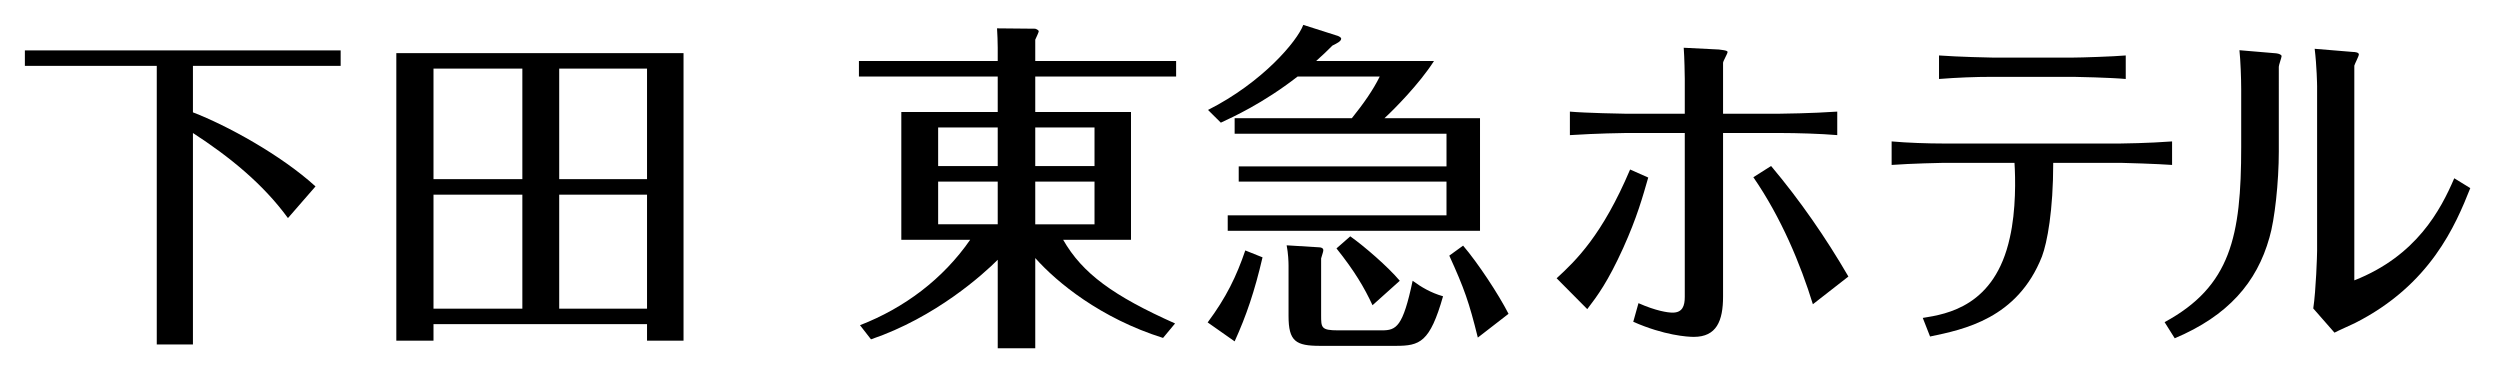 <?xml version="1.0" encoding="utf-8"?>
<!-- Generator: Adobe Illustrator 21.1.0, SVG Export Plug-In . SVG Version: 6.00 Build 0)  -->
<svg version="1.1" id="レイヤー_1" xmlns="http://www.w3.org/2000/svg" xmlns:xlink="http://www.w3.org/1999/xlink" x="0px"
	 y="0px" width="201px" height="30px" viewBox="0 0 201 30" style="enable-background:new 0 0 201 30;" xml:space="preserve">
<style type="text/css">
	.st0{display:none;}
	.st1{display:inline;fill:#95452A;}
	.st2{display:inline;fill:#FFF5E0;}
	.st3{display:inline;}
	.st4{fill:#95452A;}
	.st5{display:inline;fill:#FFFFFF;}
	.st6{display:inline;fill:#0F3675;}
	.st7{fill:#FFFFFF;}
	.st8{display:inline;fill:#E60012;}
	.st9{display:inline;fill:#9C8855;}
	.st10{fill:#353A40;}
	.st11{display:none;fill:#9C8855;}
	.st12{display:none;fill:#FFFFFF;}
	.st13{fill:#3C0000;}
	.st14{fill:#AE7A19;}
	.st15{fill:#FFF5E0;}
	.st16{fill:#915DA3;}
	.st17{fill:#EA5504;}
	.st18{fill:#F39939;}
	.st19{fill:#C70067;}
</style>
<g>
	<path d="M80.217,13.354h-4.79V10.25h4.79V13.354z M94.475,26.006c-4.954-2.214-7.446-4.013-8.998-6.728h5.455V9.006h-7.698V6.153
		H94.56V4.906H83.234V3.191c0.056-0.11,0.28-0.609,0.28-0.664c0-0.138-0.28-0.219-0.28-0.219l-3.073-0.029
		c0.029,0.443,0.056,1.107,0.056,1.55v1.078H69.058v1.247h11.159v2.853h-7.751v10.271h5.537c-2.189,3.159-5.289,5.482-8.859,6.868
		l0.884,1.137c5.208-1.773,9.028-5.235,10.19-6.397V28h3.017v-7.253c1.746,1.965,5.263,4.845,10.274,6.423L94.475,26.006z
		 M83.234,10.25h4.765v3.104h-4.765V10.25z M80.217,18.033h-4.79v-3.435h4.79V18.033z M83.234,14.599h4.765v3.435h-4.765V14.599z"/>
	<path d="M118.993,9.504v9.054H98.709v-1.246h17.589v-2.713H99.593V13.38h16.706v-2.629H99.265V9.504h9.423
		c0.933-1.162,1.714-2.269,2.243-3.352h-6.602c-2.822,2.19-5.241,3.269-6.174,3.71L97.124,8.84c4.383-2.214,7.179-5.537,7.659-6.84
		l2.696,0.86c0.025,0,0.352,0.11,0.352,0.248c0,0.222-0.377,0.388-0.704,0.556c-0.404,0.413-0.707,0.691-1.311,1.242h9.476
		c-1.187,1.857-3.228,3.906-3.982,4.598H118.993z M101.507,20.69c-0.629,2.713-1.309,4.708-2.242,6.756l-2.169-1.524
		c1.488-1.994,2.318-3.71,3.025-5.787L101.507,20.69z M106.092,19.886c0.051,0,0.302,0.03,0.302,0.223
		c0,0.109-0.051,0.248-0.176,0.666v4.566c0,0.998,0,1.219,1.361,1.219h3.528c1.159,0,1.687-0.276,2.469-3.987
		c0.679,0.499,1.462,0.969,2.445,1.247c-1.058,3.71-1.866,3.986-3.806,3.986h-6.072c-1.966,0-2.544-0.36-2.544-2.408v-4.042
		c0-0.306-0.026-0.998-0.152-1.633L106.092,19.886z M118.817,27.142c-0.706-2.852-1.085-3.932-2.294-6.589l1.11-0.804
		c1.184,1.385,2.847,3.903,3.653,5.482L118.817,27.142z M108.561,19.001c1.133,0.804,3.024,2.436,3.981,3.573l-2.192,1.966
		c-0.657-1.415-1.437-2.741-2.897-4.569L108.561,19.001z"/>
	<path d="M125.153,22.373c1.568-1.437,3.669-3.47,5.908-8.745l1.457,0.647c-0.448,1.552-0.896,3.19-2.016,5.671
		c-1.231,2.707-2.044,3.807-2.886,4.908L125.153,22.373z M145.755,24.461c-0.979-3.189-2.545-6.967-4.786-10.212l1.426-0.903
		c2.326,2.766,4.397,5.756,6.216,8.887L145.755,24.461z M135.456,6.35c0-0.312-0.028-1.749-0.085-2.511l2.829,0.141
		c0.139,0.029,0.698,0.056,0.698,0.196c0,0.141-0.364,0.735-0.364,0.875v4.091h4.563c0.113,0,2.576-0.027,4.618-0.169v1.89
		c-1.315-0.112-3.276-0.17-4.561-0.17h-4.62V23.84c0,1.975-0.531,3.245-2.35,3.245c-0.505,0-2.378-0.114-4.87-1.214l0.42-1.497
		c1.399,0.622,2.351,0.762,2.742,0.762c0.811,0,0.98-0.561,0.98-1.269V10.694h-4.787c-0.167,0-2.269,0.03-4.45,0.17v-1.89
		c1.259,0.112,4.227,0.169,4.45,0.169h4.787V6.35z"/>
	<path d="M154.591,25.561c1.97-0.31,5.804-0.958,7.001-6.459c0.505-2.203,0.452-4.797,0.373-6.01h-5.671
		c-0.16,0-2.714,0.056-4.207,0.169V11.37c1.253,0.114,2.928,0.169,4.181,0.169h14.189c0.134,0,2.315-0.027,4.178-0.169v1.891
		c-1.116-0.084-3.884-0.169-4.153-0.169h-5.403c0,3.835-0.481,6.404-0.906,7.532c-1.97,4.993-6.283,5.867-8.996,6.432
		L154.591,25.561z M160.209,6.178c-1.438,0-2.874,0.059-4.312,0.172V4.459c1.545,0.114,4.069,0.171,4.312,0.171h6.441
		c0.666,0,3.248-0.084,4.26-0.171V6.35c-1.225-0.113-3.994-0.172-4.207-0.172H160.209z"/>
	<path d="M183.217,12.132c0,2.539-0.335,5.558-0.755,6.97c-1.009,3.611-3.333,6.29-7.614,8.096l-0.815-1.298
		c5.319-2.878,6.159-6.911,6.159-14.077V7.167c0-0.846-0.054-2.313-0.141-3.13l2.967,0.251c0.223,0.029,0.422,0.114,0.422,0.228
		c0,0.113-0.224,0.705-0.224,0.847V12.132z M186.296,6.972c0-0.143-0.027-1.665-0.196-3.049l3.076,0.254
		c0.143,0,0.477,0.029,0.477,0.198c0,0.141-0.334,0.763-0.366,0.904v17.263c5.012-1.974,6.942-5.669,8.036-8.209l1.288,0.791
		c-1.177,2.961-3.192,7.784-9.293,10.861c-0.224,0.112-1.373,0.619-1.625,0.761l-1.707-1.947c0.222-1.466,0.309-4.316,0.309-4.626
		V6.972z"/>
	<path d="M15.512,9.033c2.74,1.052,7.087,3.432,9.855,5.954l-2.215,2.546c-2.021-2.769-4.735-4.956-7.64-6.839v17h-2.908v-22.4H2
		V4.05h25.389v1.244H15.512V9.033z"/>
	<path d="M44.96,5.517h7.061v8.887H44.96V5.517z M52.021,26.061v1.329h2.935V4.271H31.864v23.119h2.989v-1.329H52.021z
		 M52.021,24.816H44.96v-9.164h7.061V24.816z M34.853,15.651h7.144v9.164h-7.144V15.651z M34.853,5.517h7.144v8.887h-7.144V5.517z"
		/>
</g>
</svg>
